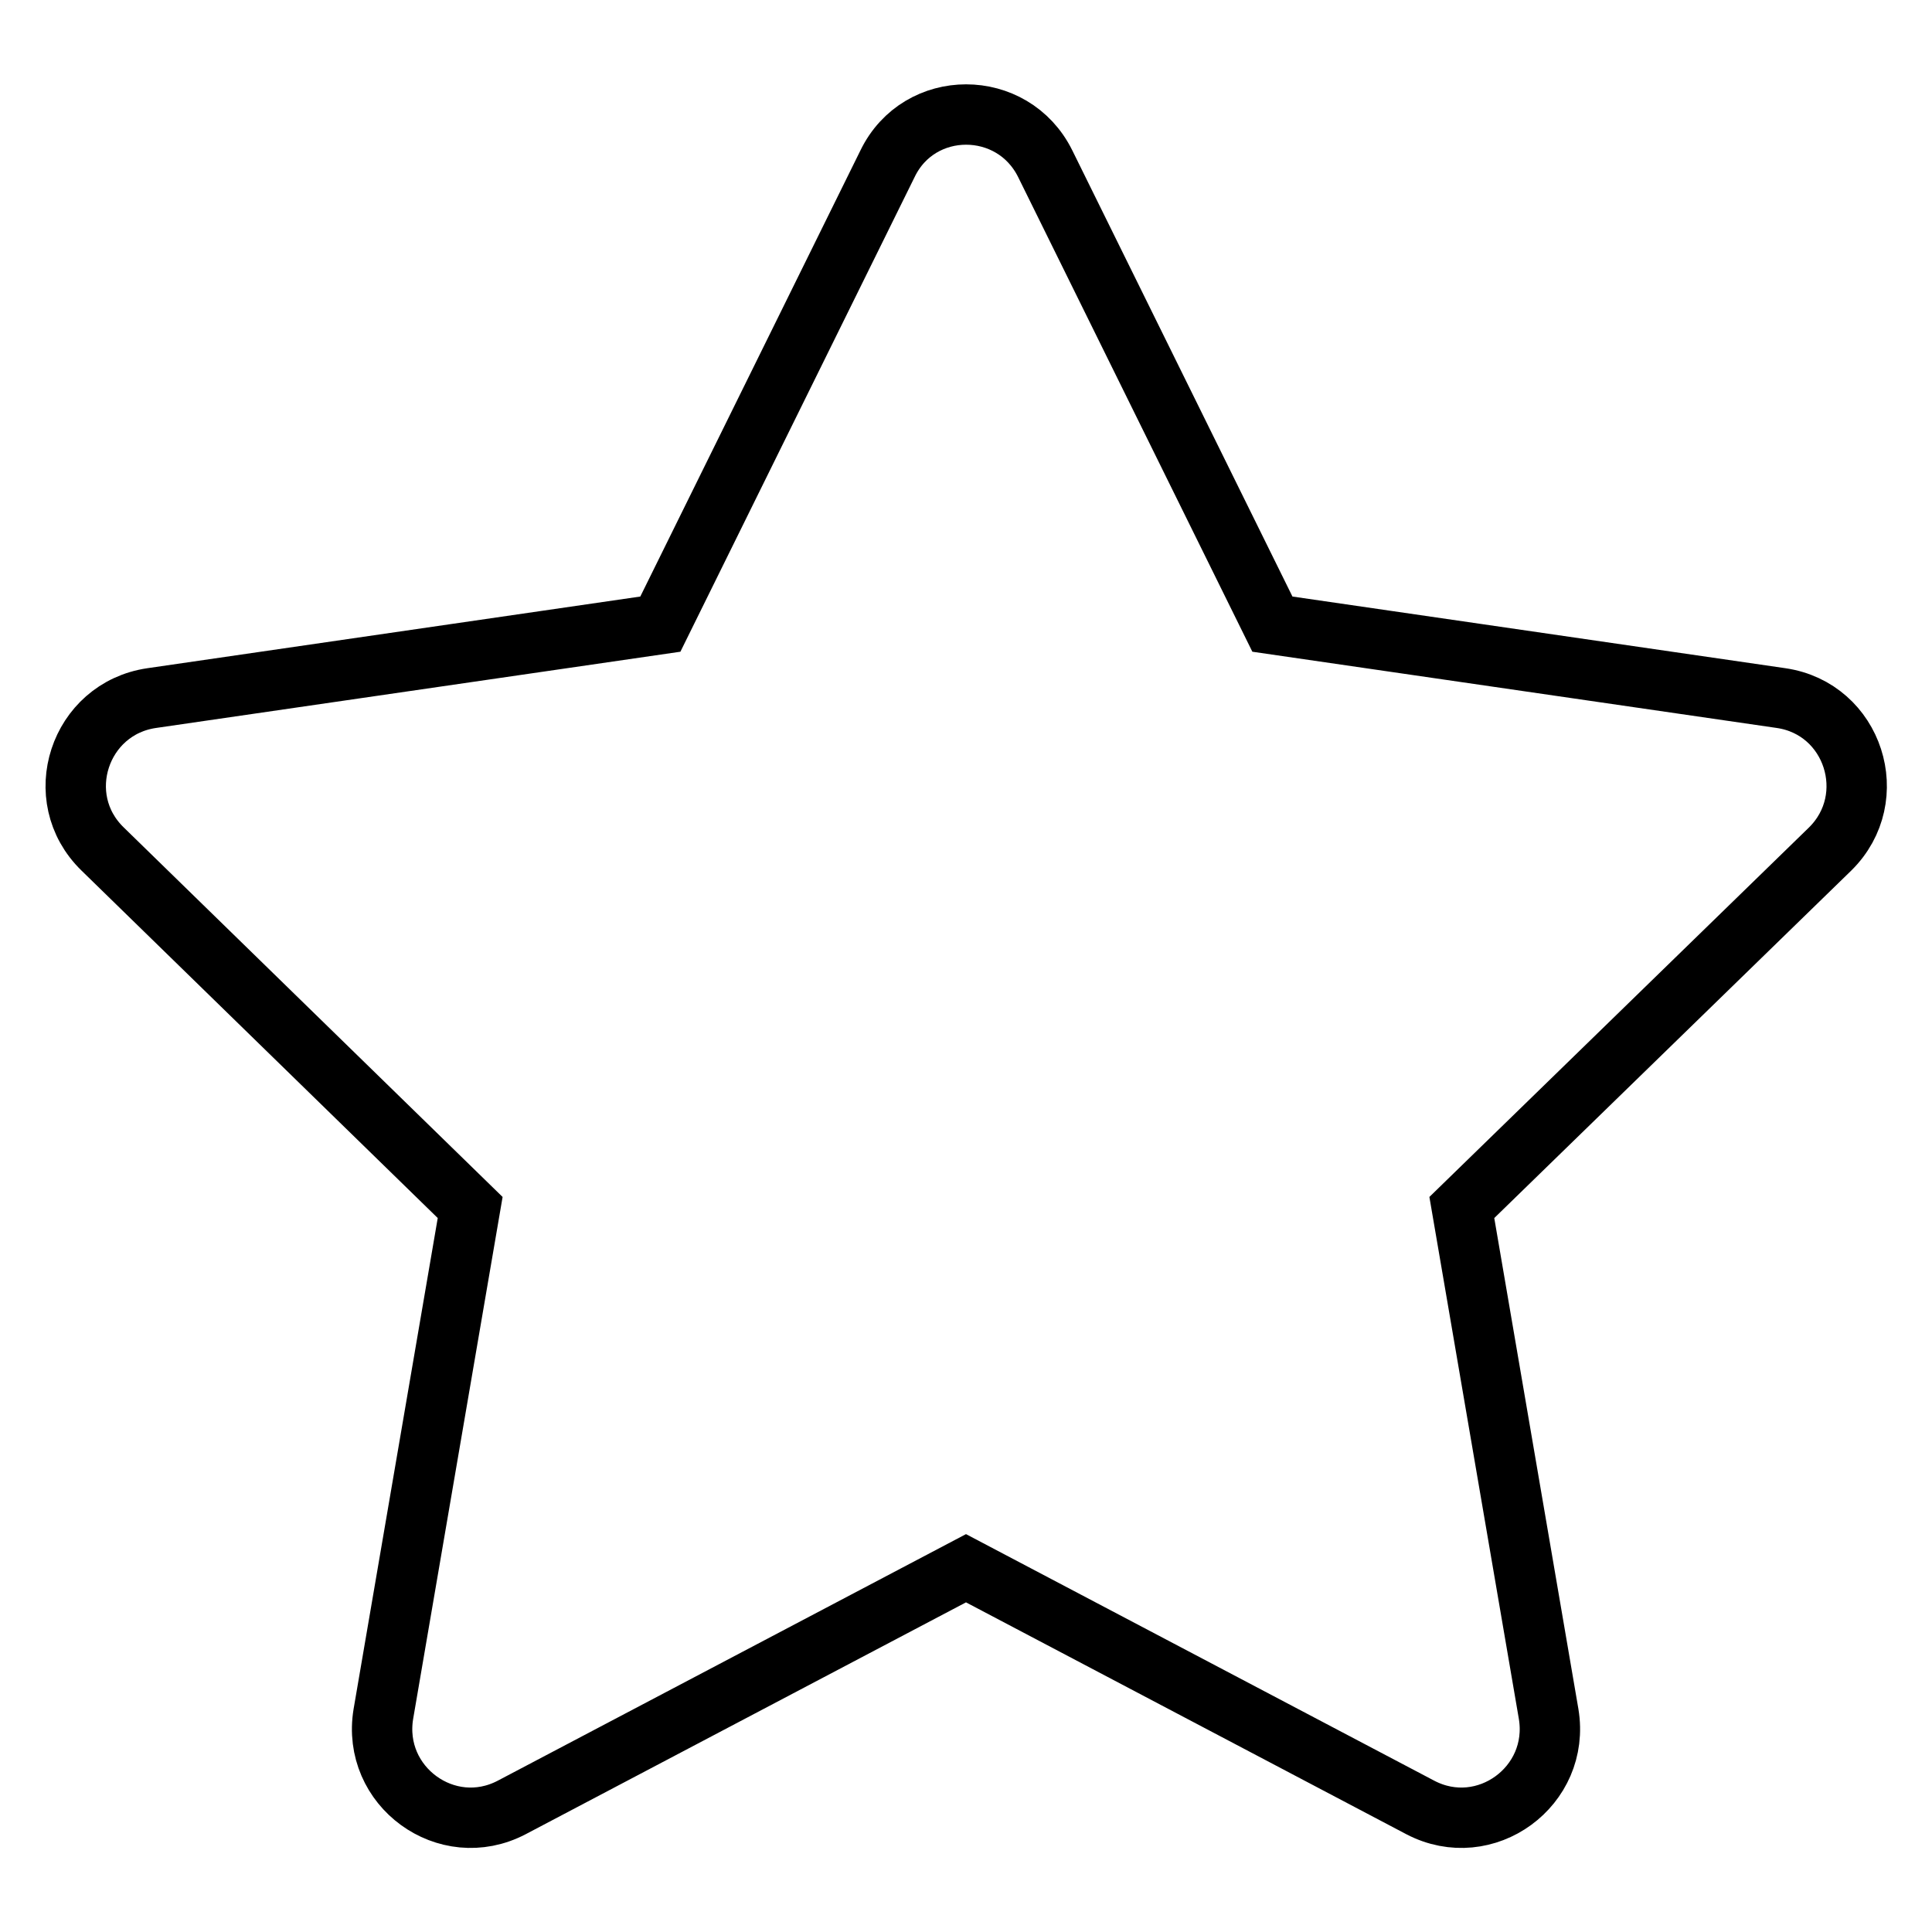 <?xml version="1.0" encoding="utf-8"?>
<!-- Svg Vector Icons : http://www.onlinewebfonts.com/icon -->
<!DOCTYPE svg PUBLIC "-//W3C//DTD SVG 1.1//EN" "http://www.w3.org/Graphics/SVG/1.1/DTD/svg11.dtd">
<svg version="1.1" xmlns="http://www.w3.org/2000/svg" xmlns:xlink="http://www.w3.org/1999/xlink" x="0px" y="0px" viewBox="0 0 256 256" enable-background="new 0 0 256 256" xml:space="preserve">
<g> <path stroke-width="8" fill-opacity="0" stroke="#000000"  d="M138.5,21.7l30.1,61l67.4,9.8c9.6,1.4,13.4,13.2,6.5,20L193.7,160l11.5,67.1c1.6,9.6-8.4,16.9-17,12.4 L128,207.8l-60.2,31.7c-8.6,4.5-18.6-2.8-17-12.4L62.3,160l-48.7-47.5c-7-6.8-3.1-18.6,6.5-20l67.4-9.8l30.1-61 C121.8,13,134.2,13,138.5,21.7L138.5,21.7z"/></g>
</svg>
